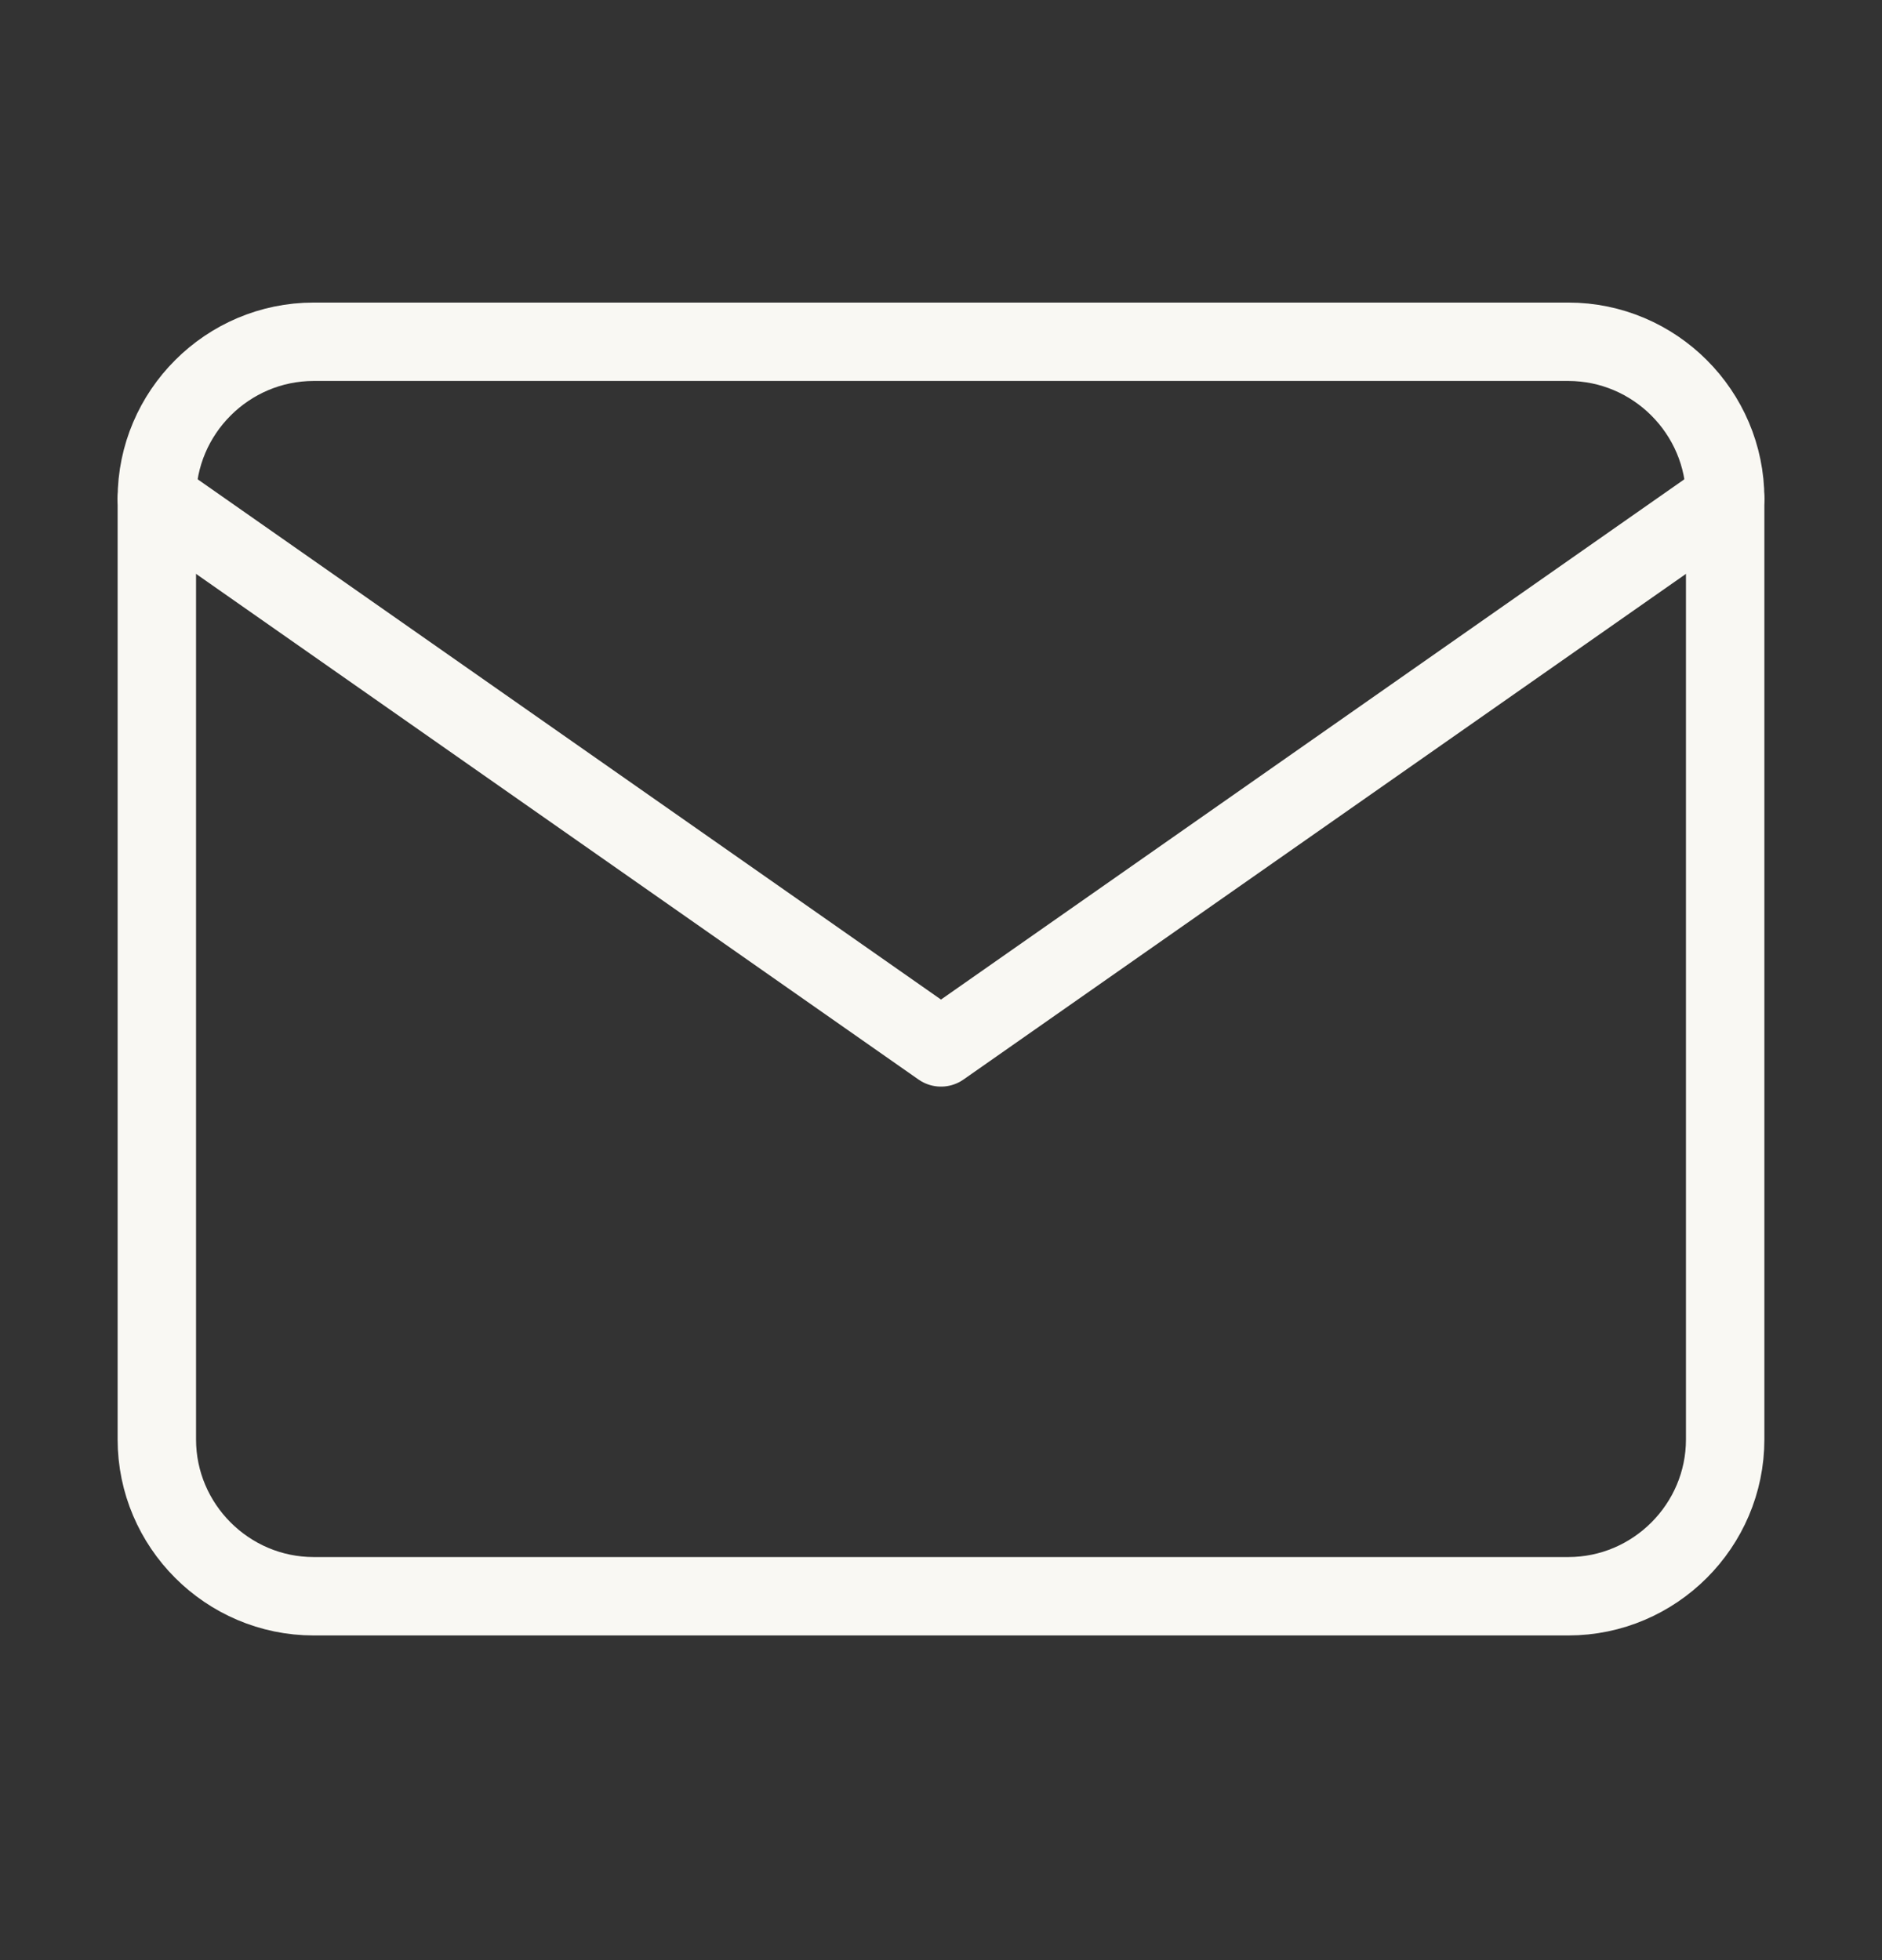 <svg width="24" height="25" viewBox="0 0 24 25" fill="none" xmlns="http://www.w3.org/2000/svg">
<rect x="0" y="0" width="24" height="25" fill="#333333" stroke="none"/>
<path d="M4 4.359H20C21.1 4.359 22 5.259 22 6.359V18.359C22 19.459 21.1 20.359 20 20.359H4C2.9 20.359 2 19.459 2 18.359V6.359C2 5.259 2.9 4.359 4 4.359Z" stroke="#F9F8F3" stroke-linecap="round" stroke-linejoin="round"/>
<path d="M22 6.359L12 13.359L2 6.359" stroke="#F9F8F3" stroke-linecap="round" stroke-linejoin="round"/>
</svg>
